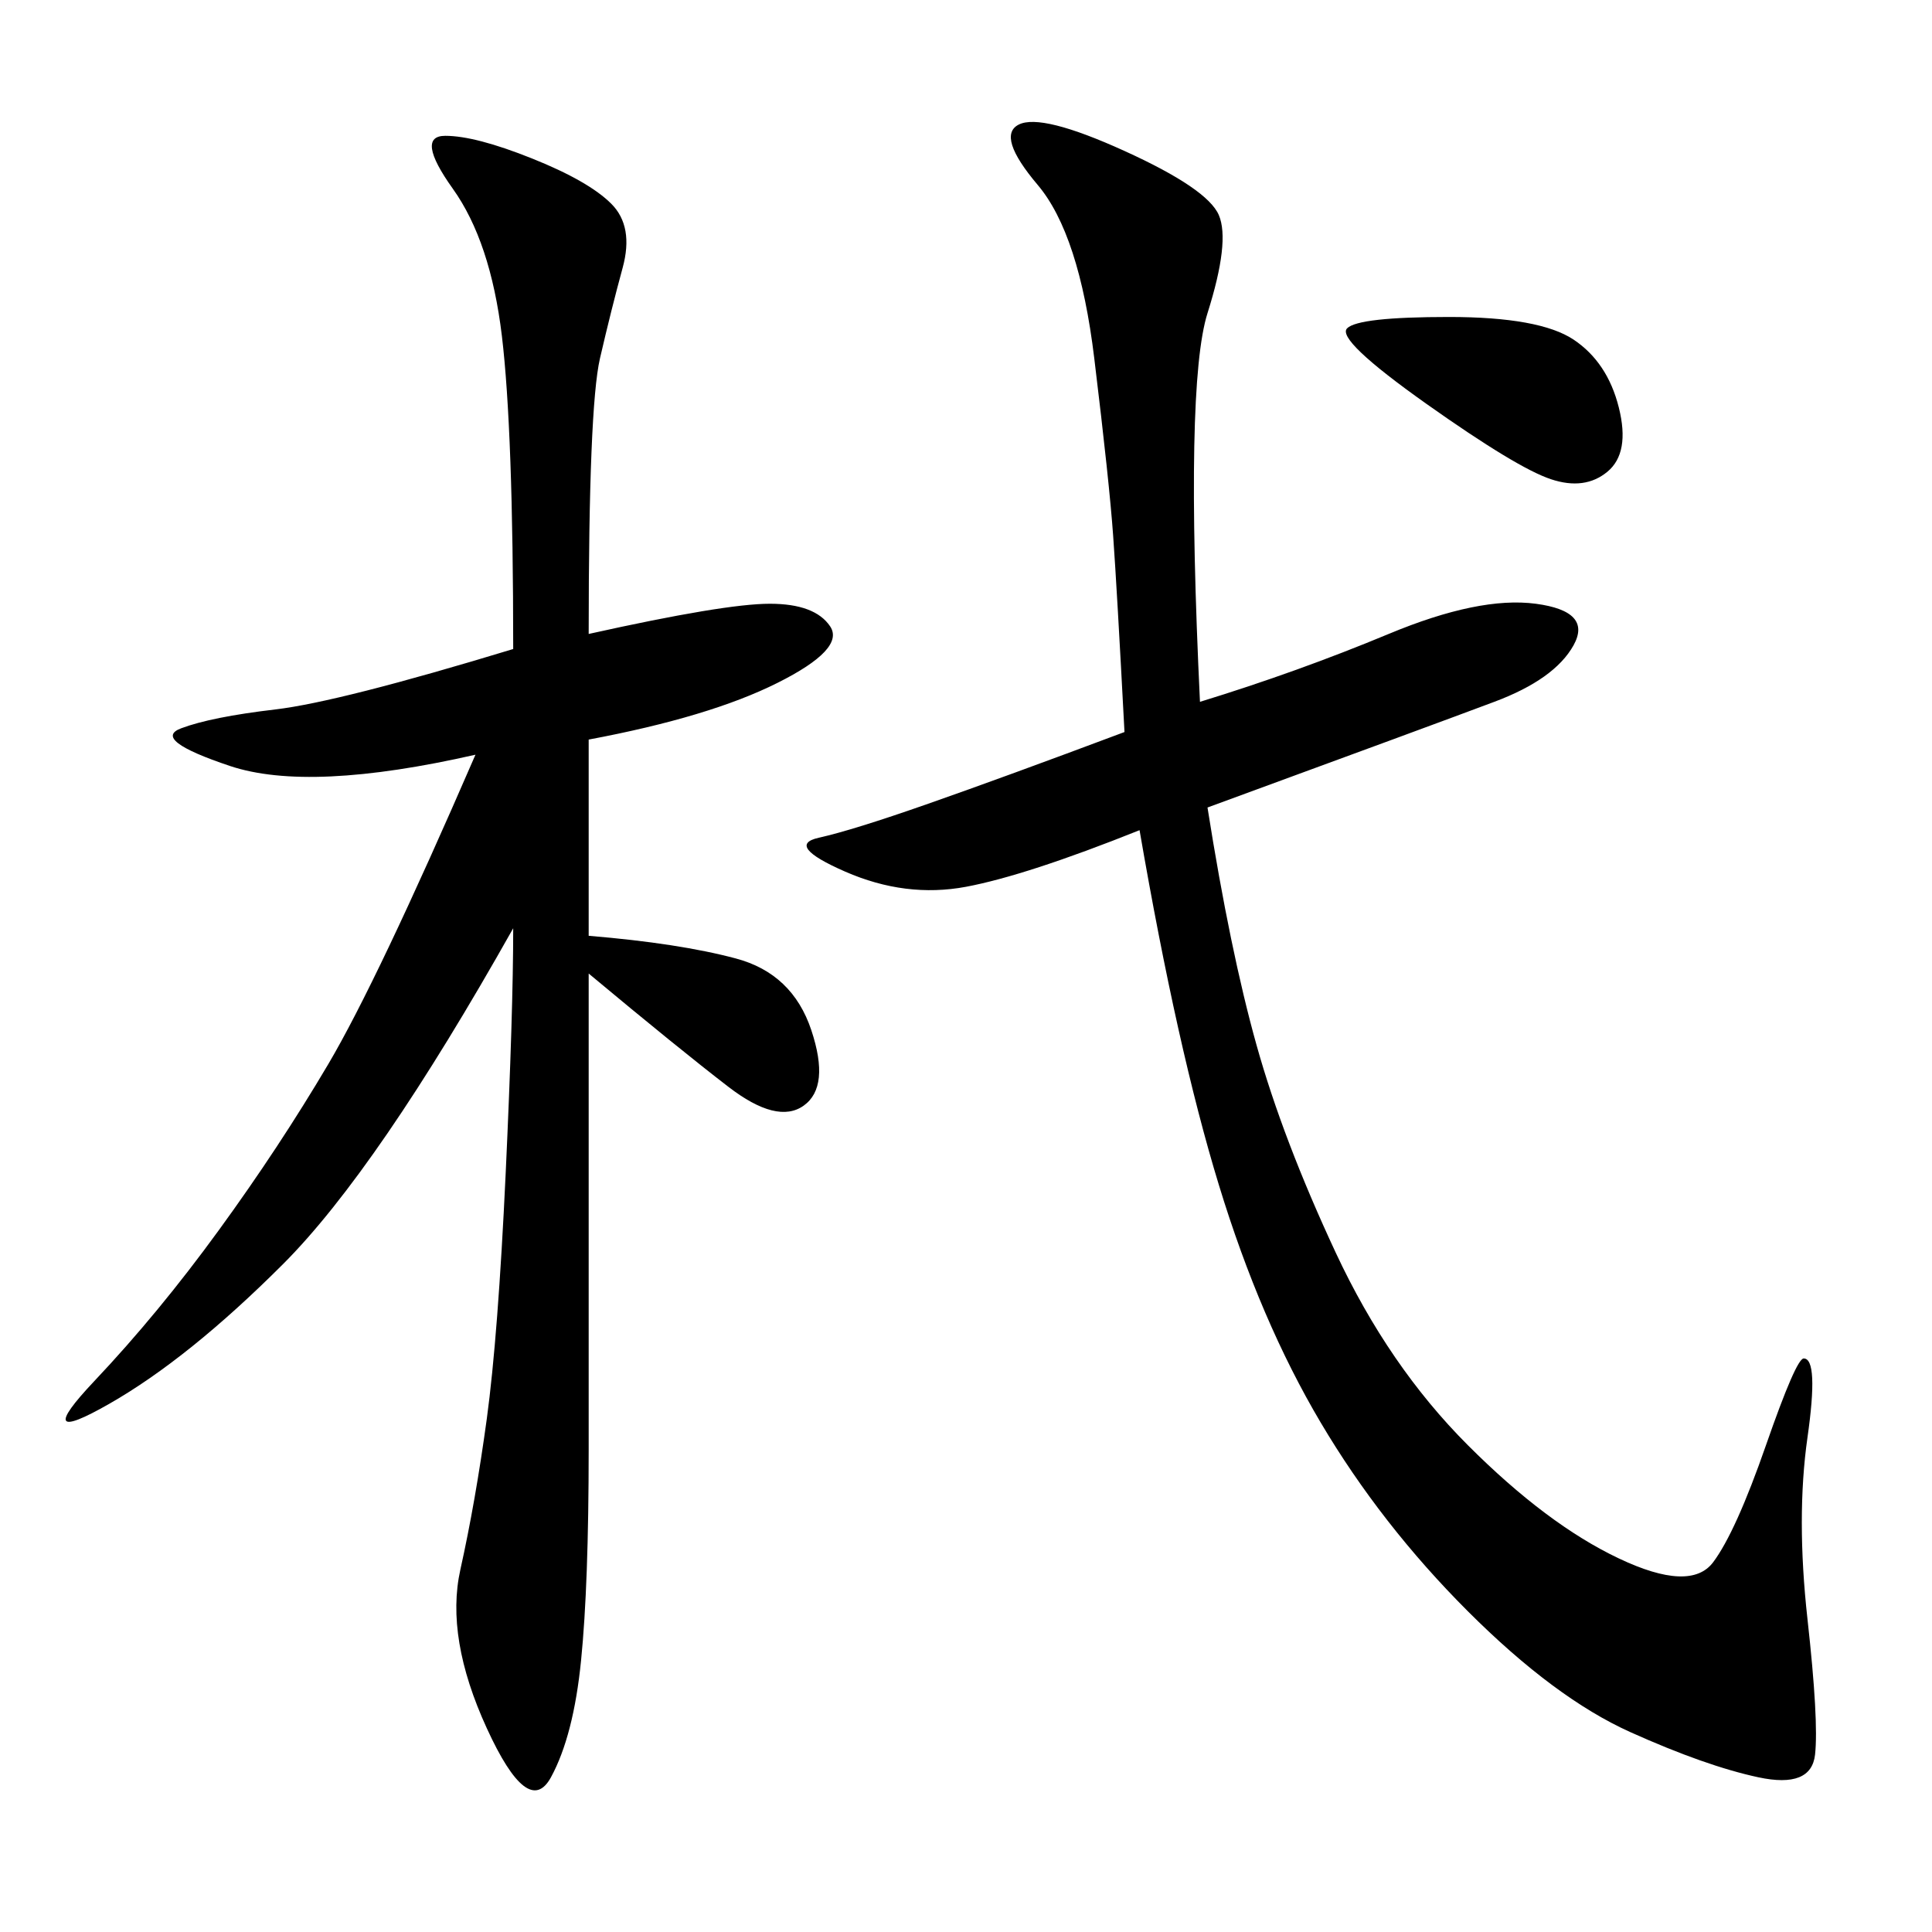 <svg xmlns="http://www.w3.org/2000/svg" xmlns:xlink="http://www.w3.org/1999/xlink" width="300" height="300"><path d="M91.41 98.44Q112.50 93.75 119.53 93.75L119.53 93.75Q126.56 93.75 128.91 97.27Q131.25 100.78 120.70 106.05Q110.16 111.33 91.41 114.84L91.41 114.84L91.41 145.31Q105.47 146.48 114.26 148.83Q123.05 151.17 125.98 159.96Q128.91 168.75 124.80 171.68Q120.70 174.61 113.09 168.75Q105.47 162.89 91.41 151.17L91.41 151.17L91.41 225Q91.41 246.09 90.23 257.81Q89.06 269.53 85.55 275.98Q82.03 282.42 75.59 268.36Q69.14 254.30 71.48 243.75Q73.83 233.20 75.59 220.31Q77.34 207.42 78.52 182.23Q79.69 157.03 79.69 144.14L79.69 144.14Q58.59 181.64 43.95 196.29Q29.30 210.94 16.99 217.97Q4.69 225 14.65 214.45Q24.61 203.91 33.98 191.02Q43.36 178.13 50.98 165.23Q58.59 152.34 73.83 117.19L73.83 117.19Q48.05 123.05 35.74 118.95Q23.44 114.84 28.13 113.09Q32.81 111.33 42.77 110.16Q52.73 108.98 79.69 100.78L79.69 100.78Q79.69 66.80 77.93 52.15Q76.17 37.50 70.31 29.30Q64.45 21.09 69.14 21.09L69.14 21.09Q73.83 21.09 82.62 24.61Q91.41 28.13 94.92 31.64Q98.44 35.16 96.68 41.60Q94.92 48.05 93.16 55.66Q91.41 63.28 91.41 98.44L91.41 98.44ZM186.33 108.98Q201.56 104.30 215.63 98.44Q229.69 92.58 238.48 93.75Q247.27 94.92 244.34 100.20Q241.41 105.47 232.03 108.98Q222.66 112.50 187.50 125.39L187.50 125.39Q191.02 147.66 195.12 162.30Q199.22 176.95 207.42 194.53Q215.63 212.11 227.93 224.41Q240.23 236.72 251.37 241.99Q262.50 247.27 266.02 242.58Q269.53 237.89 274.22 224.41Q278.91 210.94 280.08 210.94L280.08 210.94Q282.42 210.94 280.66 223.24Q278.91 235.55 280.66 251.37Q282.42 267.19 281.84 272.46Q281.25 277.73 273.05 275.98Q264.84 274.22 253.13 268.95Q241.41 263.67 227.93 250.20Q214.45 236.72 205.08 220.90Q195.70 205.08 189.26 183.98Q182.81 162.89 176.95 128.91L176.95 128.91Q159.38 135.94 150 137.70Q140.63 139.45 131.25 135.35Q121.88 131.25 127.15 130.08Q132.42 128.91 144.14 124.80Q155.86 120.70 174.61 113.67L174.61 113.67Q173.44 91.41 172.85 83.20Q172.27 75 169.92 55.66Q167.58 36.33 161.13 28.71Q154.69 21.09 158.20 19.34Q161.72 17.58 174.61 23.44Q187.50 29.30 189.26 33.40Q191.02 37.50 187.50 48.63Q183.98 59.77 186.33 108.98L186.33 108.98ZM225 49.22Q239.06 49.22 244.34 52.73Q249.61 56.25 251.37 63.28Q253.13 70.31 249.61 73.24Q246.09 76.17 240.82 74.41Q235.55 72.66 221.48 62.70Q207.42 52.73 209.18 50.98Q210.94 49.22 225 49.22L225 49.22Z"/></svg>